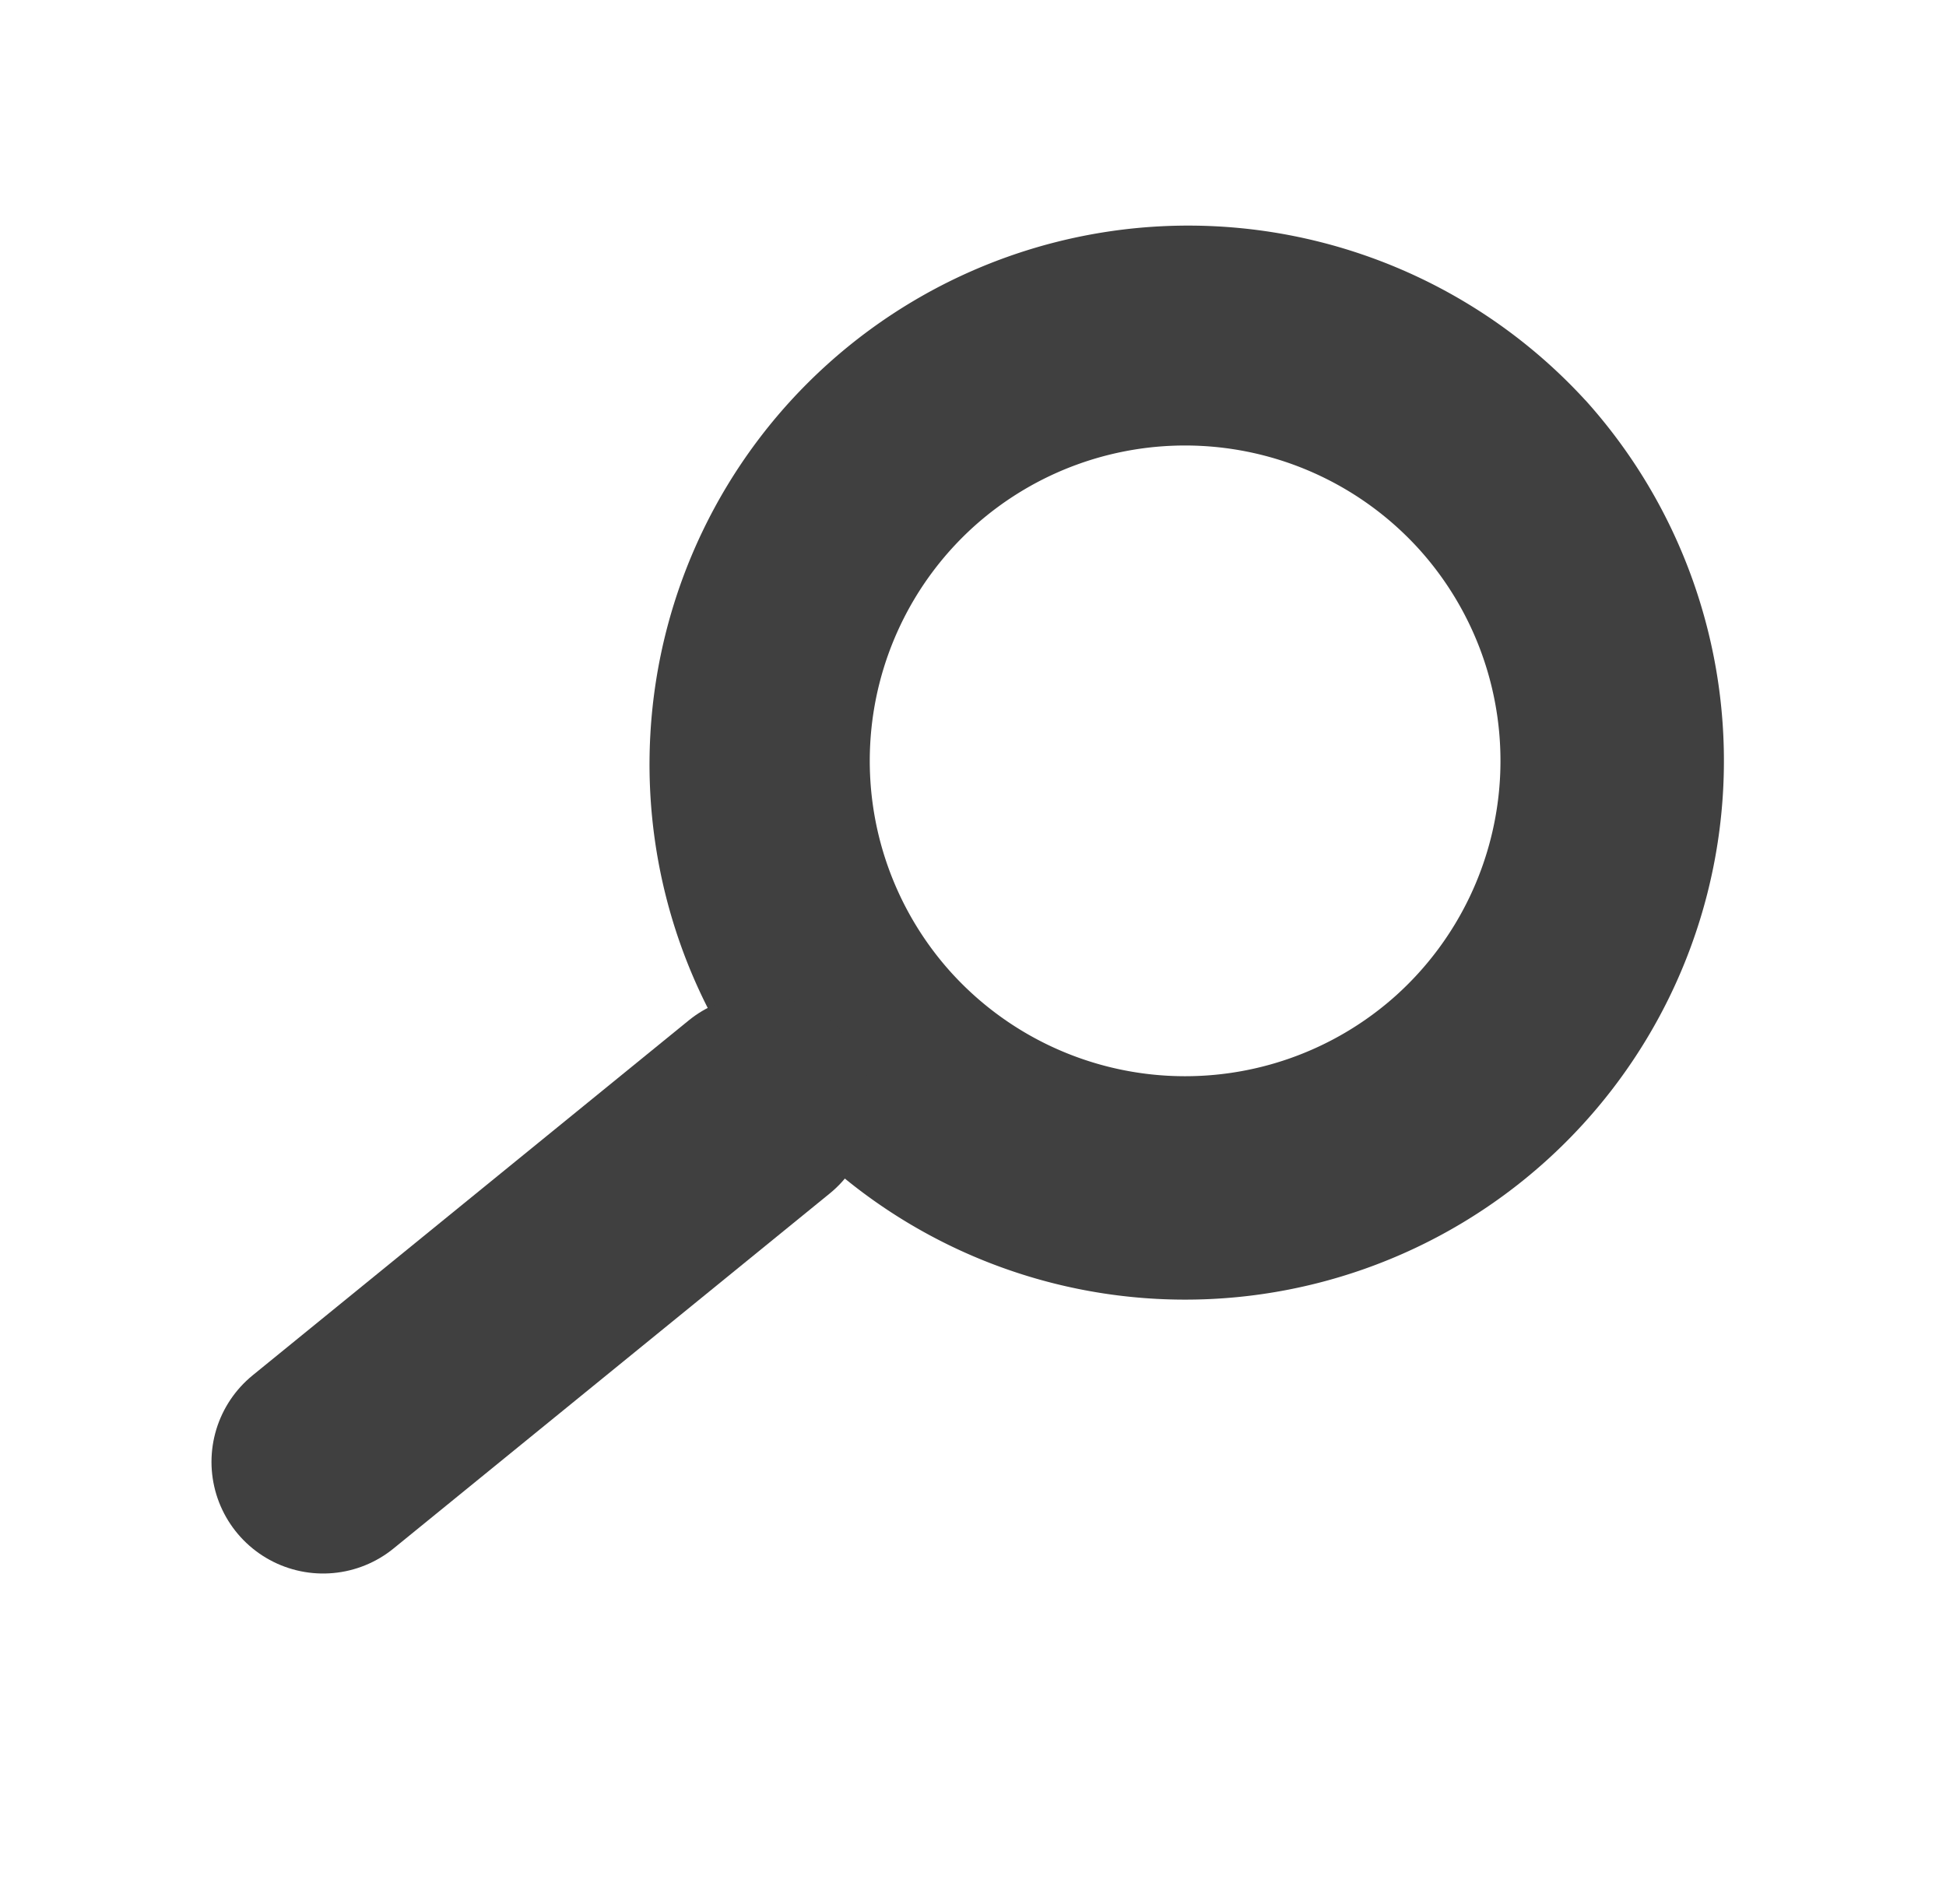 <svg xmlns="http://www.w3.org/2000/svg" width="26.151" height="25.583" viewBox="0 0 26.151 25.583"><g data-name="Groupe 45" fill="none"><g data-name="Tracé 11339"><path d="M21.307 5.38a7.24 7.24 0 1 1-10.225-.535 7.24 7.24 0 0 1 10.225.535z"/><path d="M19.077 7.388a4.244 4.244 0 0 0-5.988-.314 4.244 4.244 0 0 0-.314 5.987 4.244 4.244 0 0 0 5.988.314 4.244 4.244 0 0 0 .314-5.987m2.23-2.008a7.24 7.24 0 1 1-10.761 9.689 7.24 7.24 0 0 1 10.76-9.689z" fill="#404040"/></g><path data-name="Ligne 6" stroke="#404040" stroke-linecap="round" stroke-width="3" d="M10.203 14.875l-5.861 4.77"/></g></svg>